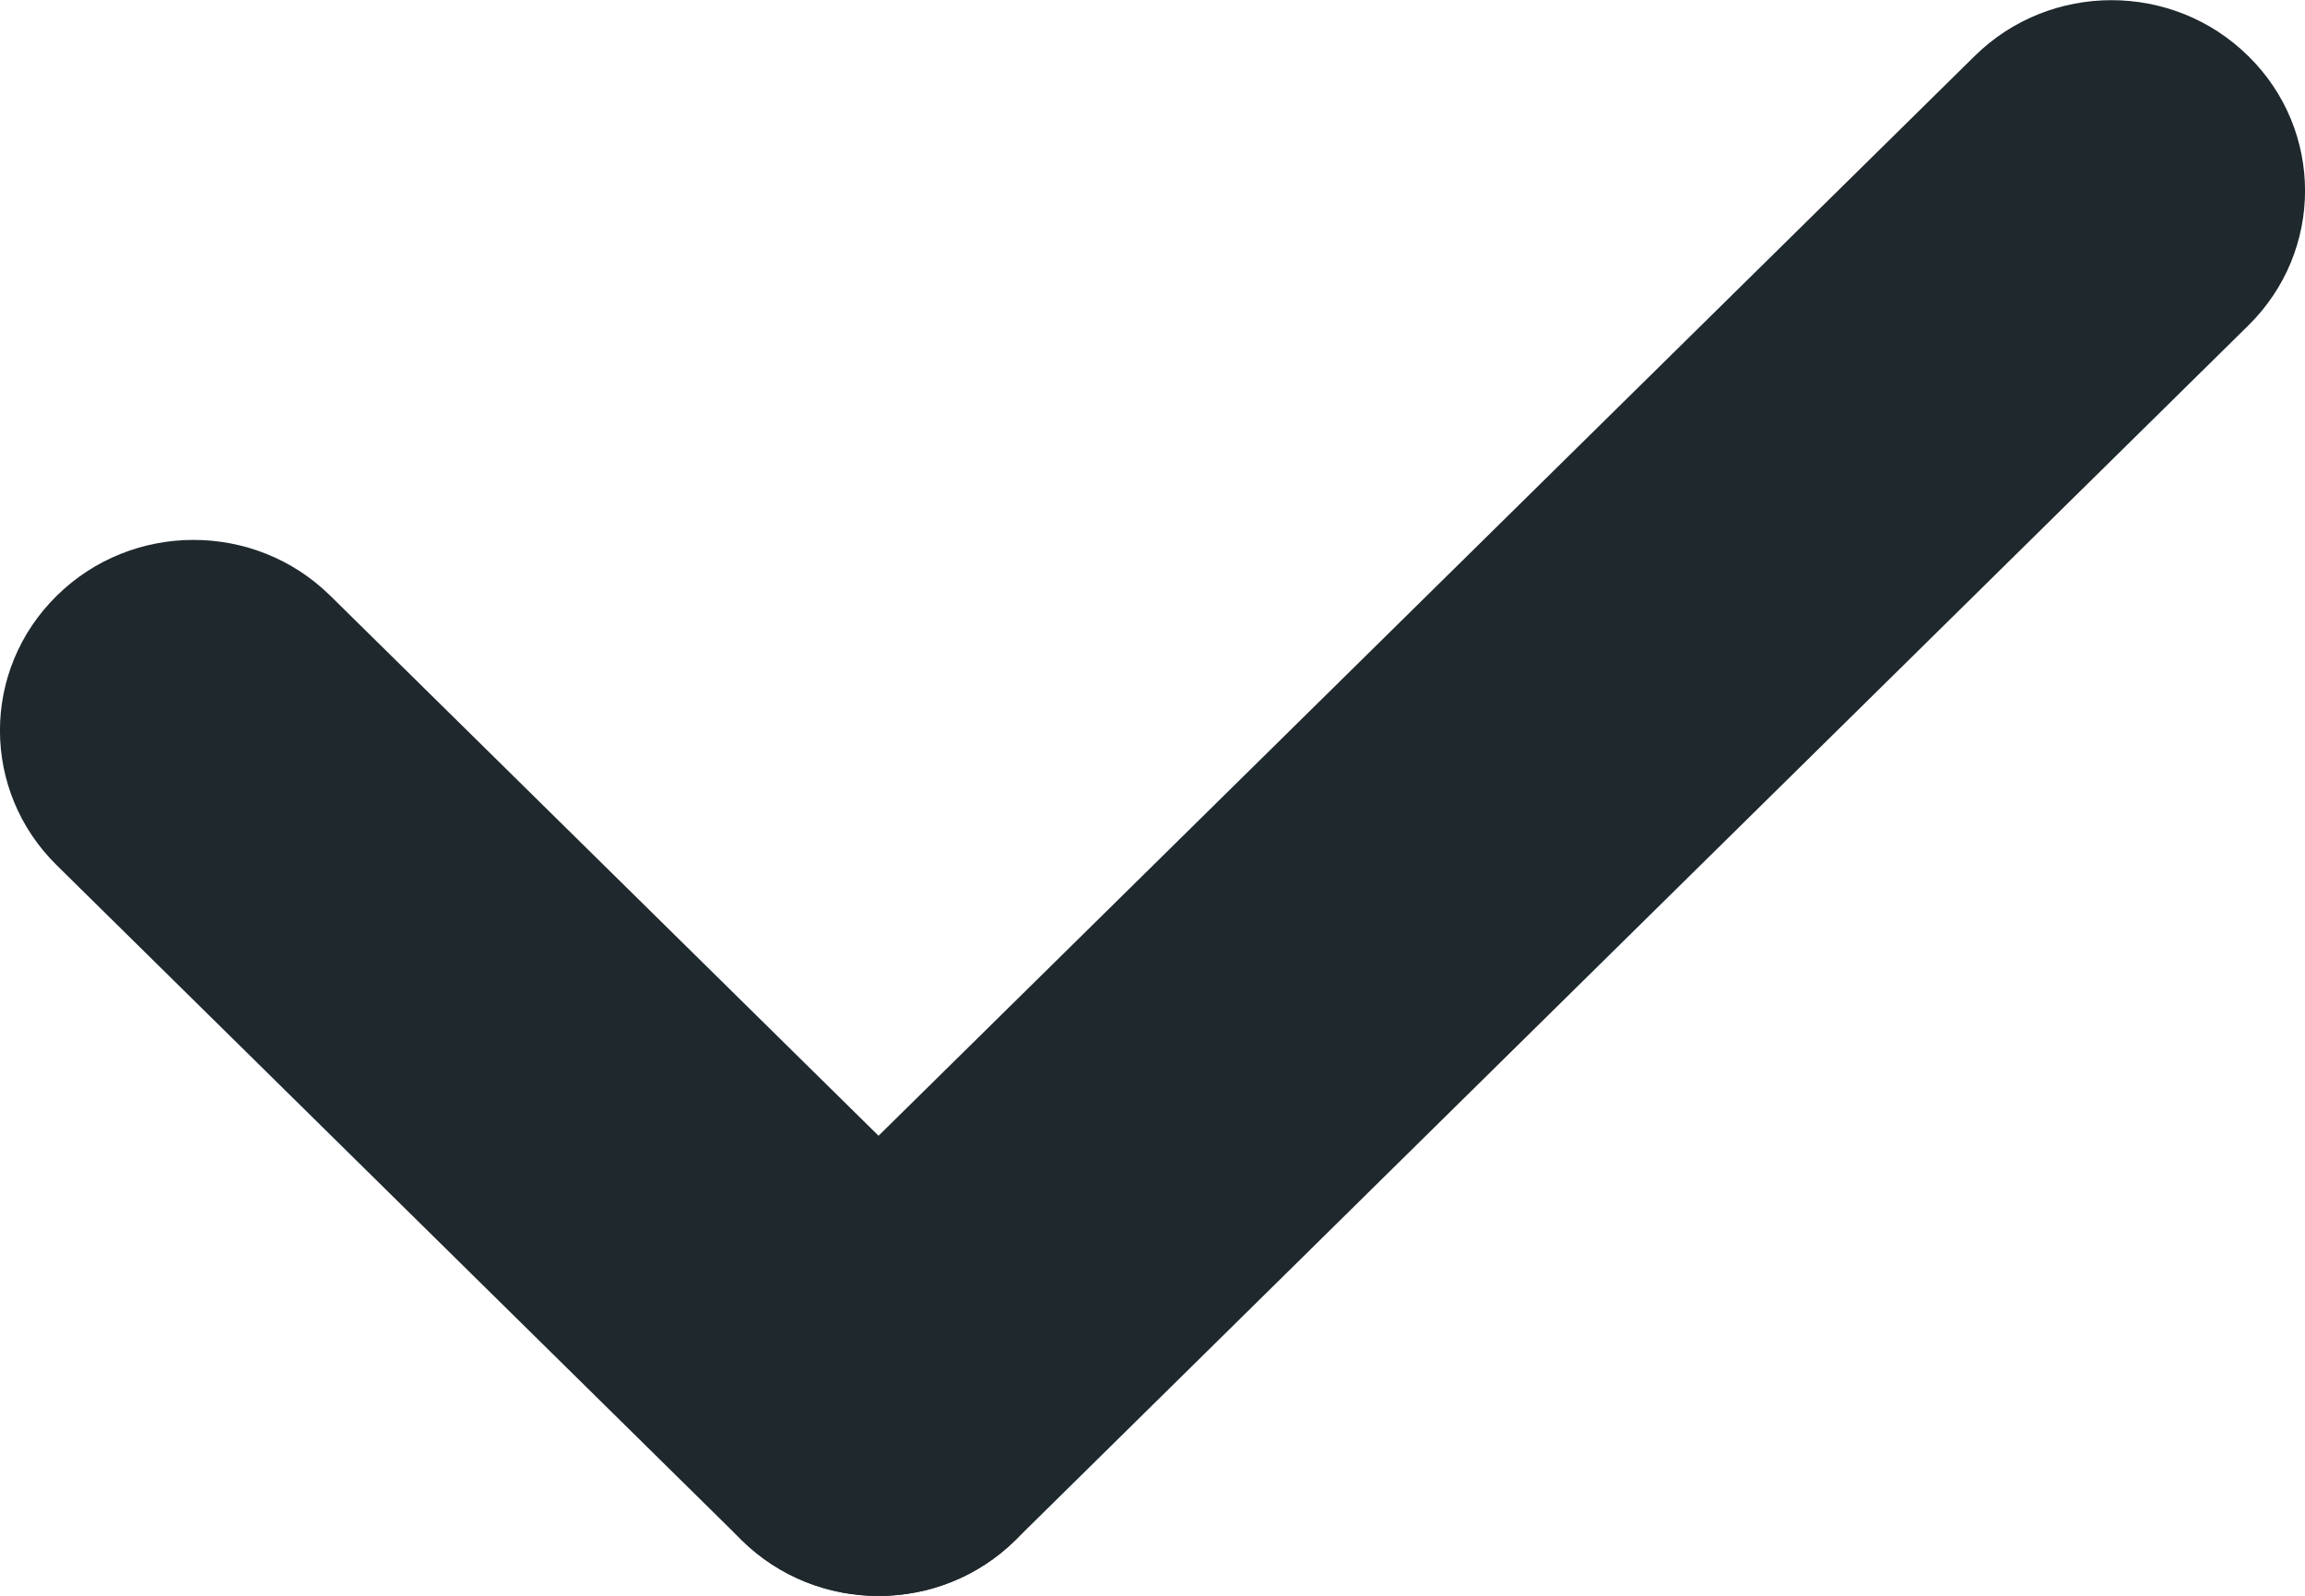 <svg width="13" height="9" viewBox="0 0 13 9" fill="none" xmlns="http://www.w3.org/2000/svg">
<path d="M0.32 4.88C-0.107 4.46 -0.107 3.78 0.32 3.36C0.746 2.94 1.437 2.94 1.863 3.36L5.727 7.166C6.153 7.585 6.153 8.266 5.727 8.686C5.301 9.106 4.609 9.106 4.183 8.686L0.32 4.88Z" fill="#1E282D"/>
<path d="M11.137 0.316C11.563 -0.104 12.254 -0.104 12.68 0.316C13.107 0.735 13.107 1.416 12.68 1.836L5.727 8.686C5.301 9.106 4.609 9.106 4.183 8.686C3.757 8.266 3.757 7.585 4.184 7.165L11.137 0.316Z" fill="#1E282D"/>
</svg>
